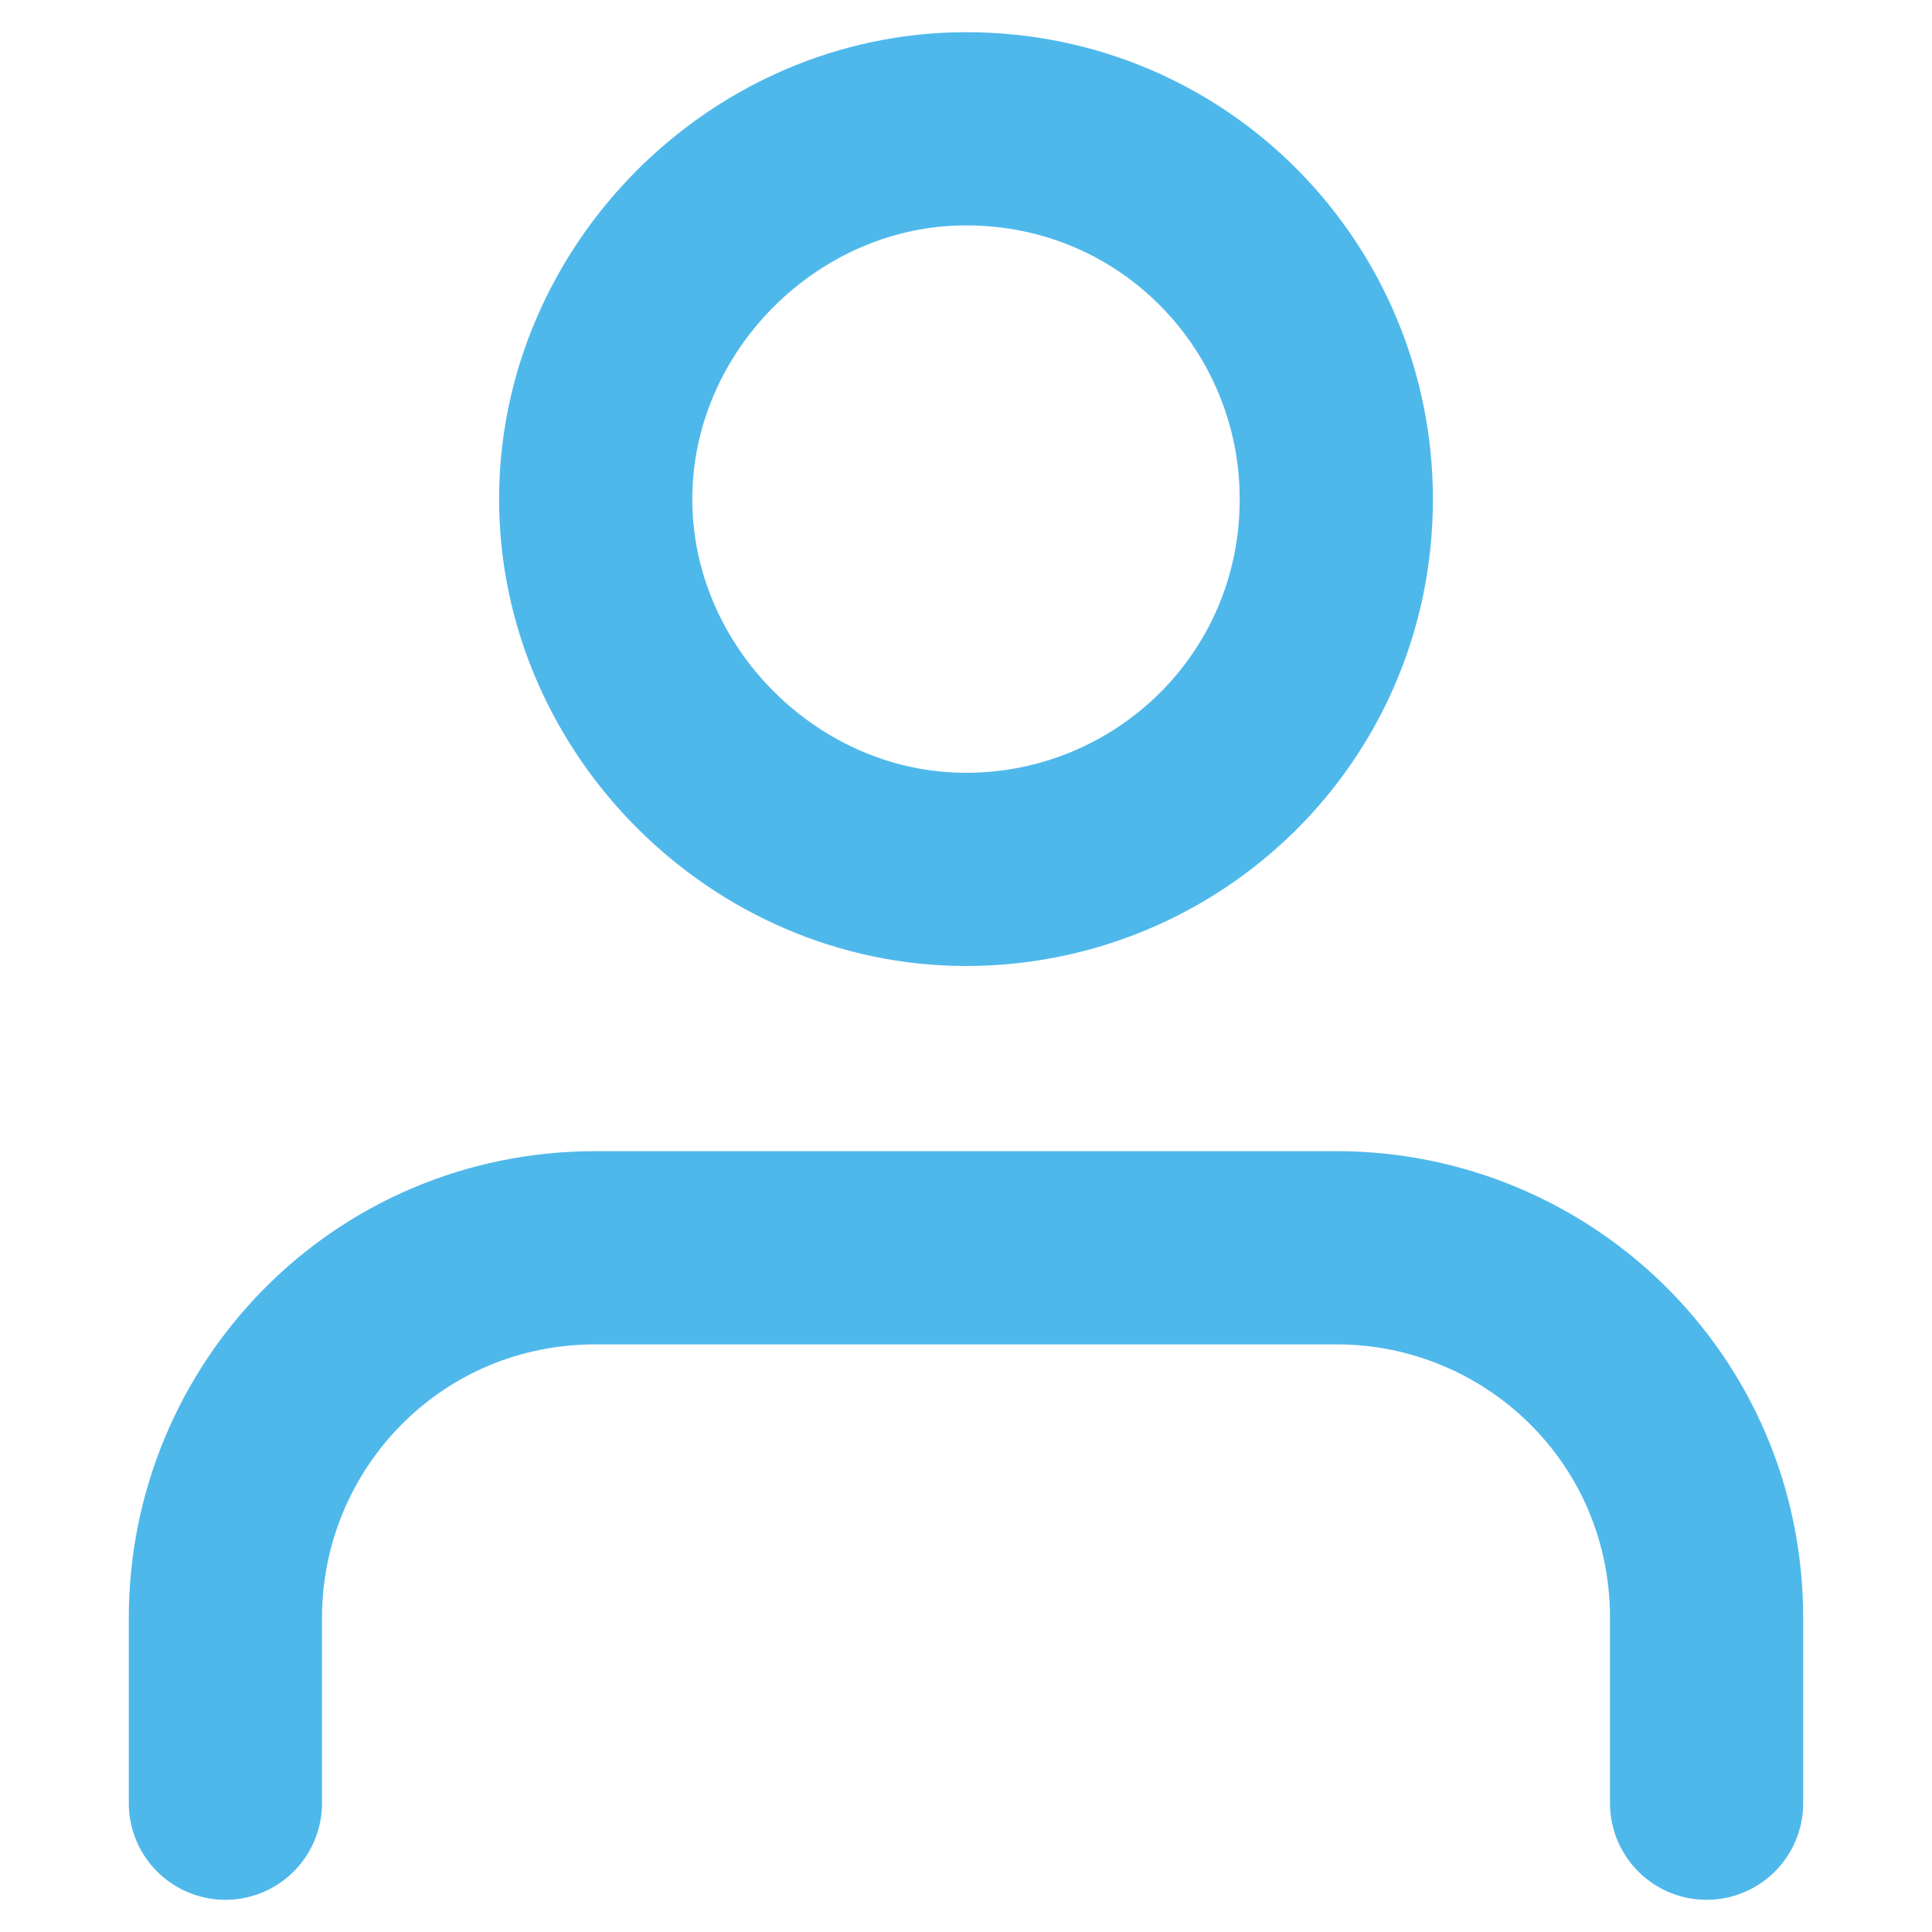<?xml version="1.0" encoding="utf-8"?>
<!-- Generator: Adobe Illustrator 26.0.1, SVG Export Plug-In . SVG Version: 6.00 Build 0)  -->
<svg version="1.1" id="Layer_1" xmlns="http://www.w3.org/2000/svg" xmlns:xlink="http://www.w3.org/1999/xlink" x="0px" y="0px"
	 viewBox="0 0 24 24" style="enable-background:new 0 0 24 24;" xml:space="preserve">
<style type="text/css">
	.st0{fill:none;stroke:#4FB8EB;stroke-width:2.4;stroke-linecap:round;stroke-linejoin:round;}
</style>
<g id="Icon_feather-user" transform="translate(-4.8 -3.3)">
	<path id="Path_3" class="st0" d="M26,25.7v-2.3c0-2.6-2.1-4.6-4.6-4.6l0,0h-9.2c-2.6,0-4.6,2.1-4.6,4.6v2.3"/>
	<path id="Path_4" class="st0" d="M21.4,9.5c0,2.6-2.1,4.6-4.6,4.6s-4.6-2.1-4.6-4.6s2.1-4.6,4.6-4.6l0,0C19.4,4.9,21.4,7,21.4,9.5z
		"/>
</g>
</svg>
